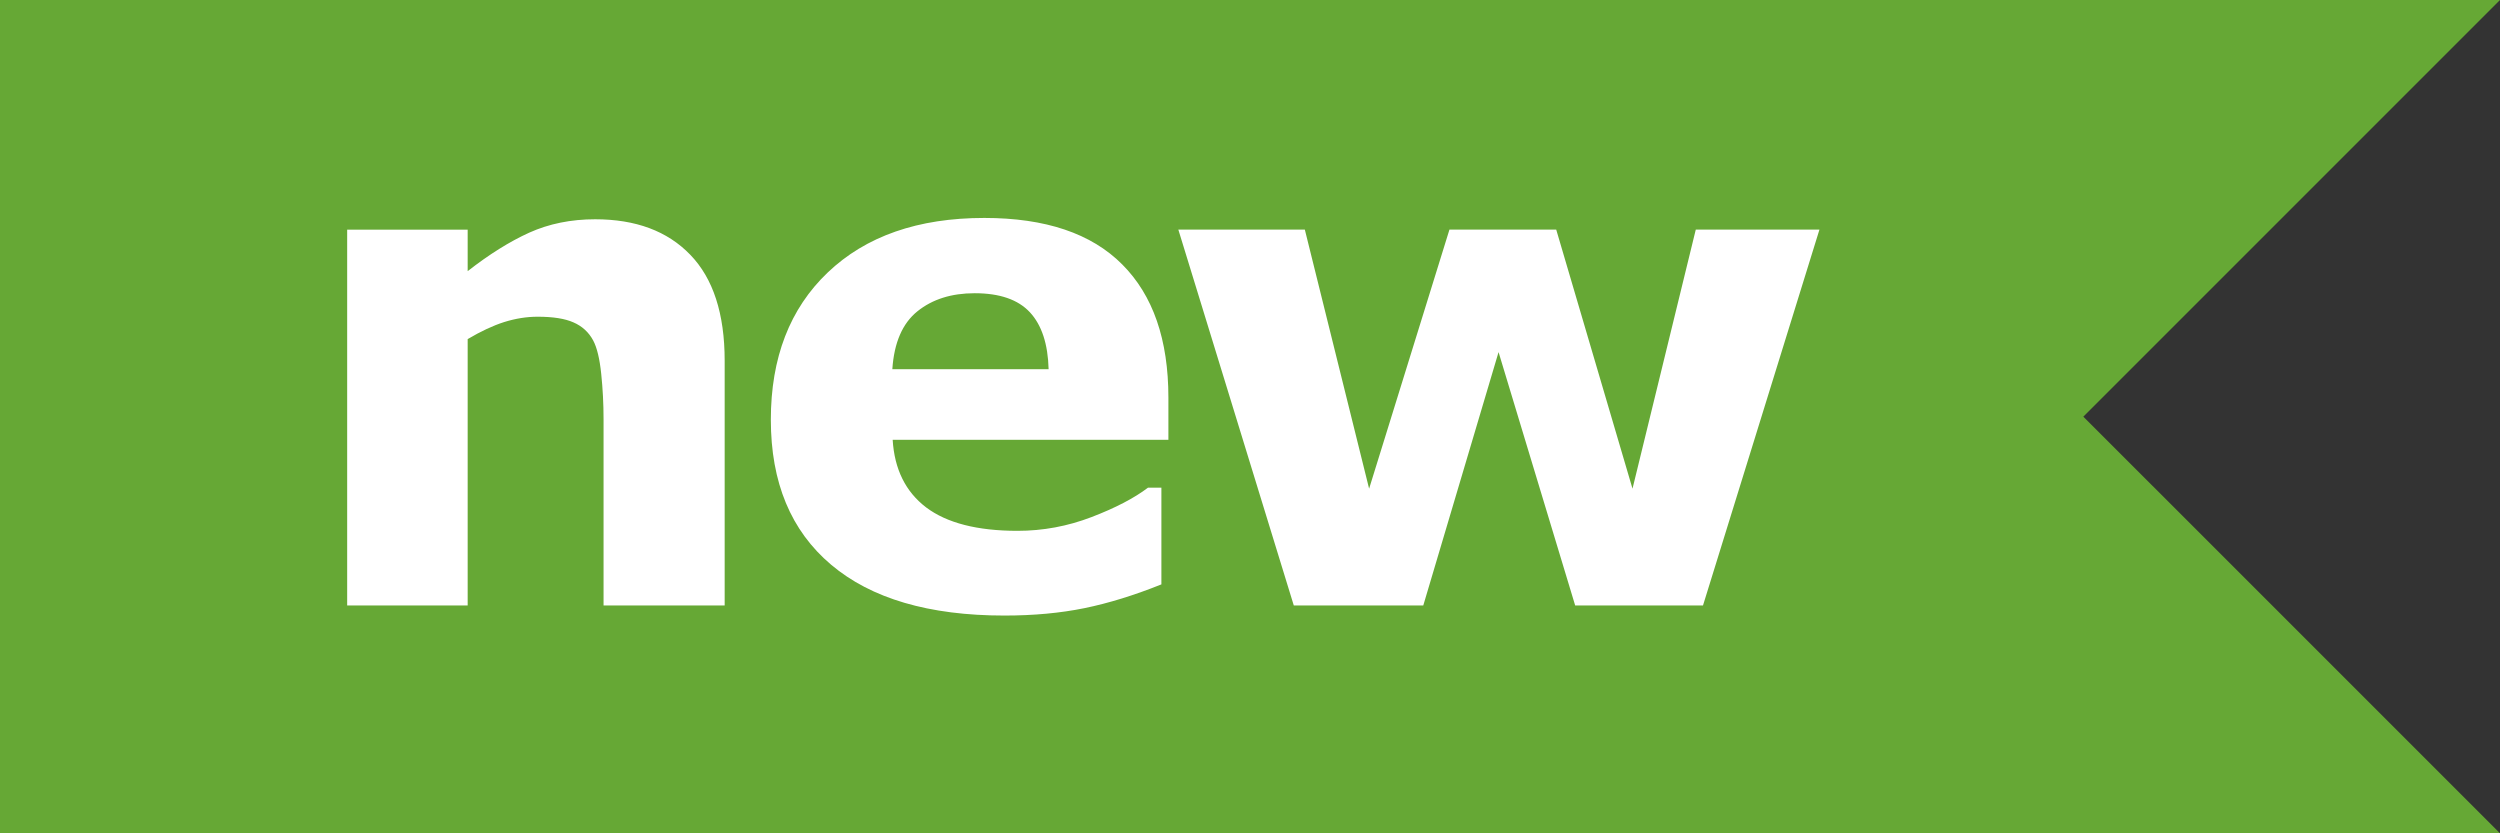 <?xml version="1.0" encoding="UTF-8" standalone="no"?>
<!-- Created with Inkscape (http://www.inkscape.org/) -->

<svg
   xmlns:dc="http://purl.org/dc/elements/1.1/"
   xmlns:cc="http://creativecommons.org/ns#"
   xmlns:rdf="http://www.w3.org/1999/02/22-rdf-syntax-ns#"
   xmlns:svg="http://www.w3.org/2000/svg"
   xmlns="http://www.w3.org/2000/svg"
   xmlns:sodipodi="http://sodipodi.sourceforge.net/DTD/sodipodi-0.dtd"
   xmlns:inkscape="http://www.inkscape.org/namespaces/inkscape"
   width="45"
   height="15"
   viewBox="0 0 45 15"
   id="svg2"
   version="1.1"
   inkscape:version="0.91 r13725"
   sodipodi:docname="new.svg">
  <rect x="0" y="0" width="45" height="15" fill="#333333" stroke="none"/>
  <defs
     id="defs4" />
  <sodipodi:namedview
     id="base"
     pagecolor="#ffffff"
     bordercolor="#666666"
     borderopacity="1.0"
     inkscape:pageopacity="0.0"
     inkscape:pageshadow="2"
     inkscape:zoom="4"
     inkscape:cx="33.240995"
     inkscape:cy="12.788738"
     inkscape:document-units="px"
     inkscape:current-layer="layer1"
     showgrid="false"
     units="px"
     inkscape:snap-bbox="true"
     inkscape:bbox-nodes="true"
     showborder="false"
     showguides="false"
     inkscape:window-width="1920"
     inkscape:window-height="1068"
     inkscape:window-x="-8"
     inkscape:window-y="-8"
     inkscape:window-maximized="1">
    <inkscape:grid
       type="xygrid"
       id="grid3336" />
  </sodipodi:namedview>
  <g
     inkscape:label="Layer 1"
     inkscape:groupmode="layer"
     id="layer1"
     transform="translate(0,-1037.362)">
    <path
       style="fill:#66A835;fill-opacity:1;fill-rule:evenodd;stroke:none;stroke-width:1px;stroke-linecap:butt;stroke-linejoin:miter;stroke-opacity:1"
       d="M 0,0 0,15 45,15 37.5,7.5 45,0 Z"
       transform="translate(0,1037.362)"
       id="rect3338"
       inkscape:connector-curvature="0"
       sodipodi:nodetypes="cccccc" />
    <path
       id="path4208"
       style="font-style:normal;font-variant:normal;font-weight:bold;font-stretch:normal;font-size:medium;line-height:125%;font-family:sans-serif;-inkscape-font-specification:'sans-serif Bold';letter-spacing:0px;word-spacing:0px;fill:#ffffff;fill-opacity:1;stroke:none;stroke-width:1px;stroke-linecap:butt;stroke-linejoin:miter;stroke-opacity:1"
       d="m 32.75,1041.495 -2.096,6.765 -2.301,0 -1.379,-4.56 -1.355,4.56 -2.331,0 -2.078,-6.765 2.277,0 1.157,4.663 1.446,-4.663 1.922,0 1.373,4.663 1.139,-4.663 2.229,0 z m -11.718,3.783 -4.964,0 q 0.048,0.795 0.602,1.217 0.56,0.422 1.645,0.422 0.687,0 1.331,-0.247 0.645,-0.247 1.018,-0.53 l 0.241,0 0,1.741 q -0.735,0.295 -1.386,0.428 -0.651,0.133 -1.44,0.133 -2.036,0 -3.12,-0.916 -1.084,-0.916 -1.084,-2.608 0,-1.675 1.024,-2.651 1.03,-0.982 2.819,-0.982 1.651,0 2.482,0.837 0.831,0.831 0.831,2.398 l 0,0.759 z m -2.157,-1.271 q -0.018,-0.681 -0.337,-1.024 -0.319,-0.343 -0.994,-0.343 -0.626,0 -1.03,0.325 -0.404,0.325 -0.452,1.042 l 2.813,0 z m -5.83,4.253 -2.181,0 0,-3.355 q 0,-0.41 -0.042,-0.813 -0.042,-0.409 -0.145,-0.602 -0.12,-0.223 -0.355,-0.325 -0.229,-0.102 -0.645,-0.102 -0.295,0 -0.602,0.096 -0.301,0.096 -0.657,0.307 l 0,4.795 -2.169,0 0,-6.765 2.169,0 0,0.747 q 0.578,-0.452 1.108,-0.693 0.536,-0.241 1.187,-0.241 1.096,0 1.711,0.638 0.62,0.639 0.62,1.909 l 0,4.404 z"
       inkscape:connector-curvature="0" />
  </g>
</svg>
